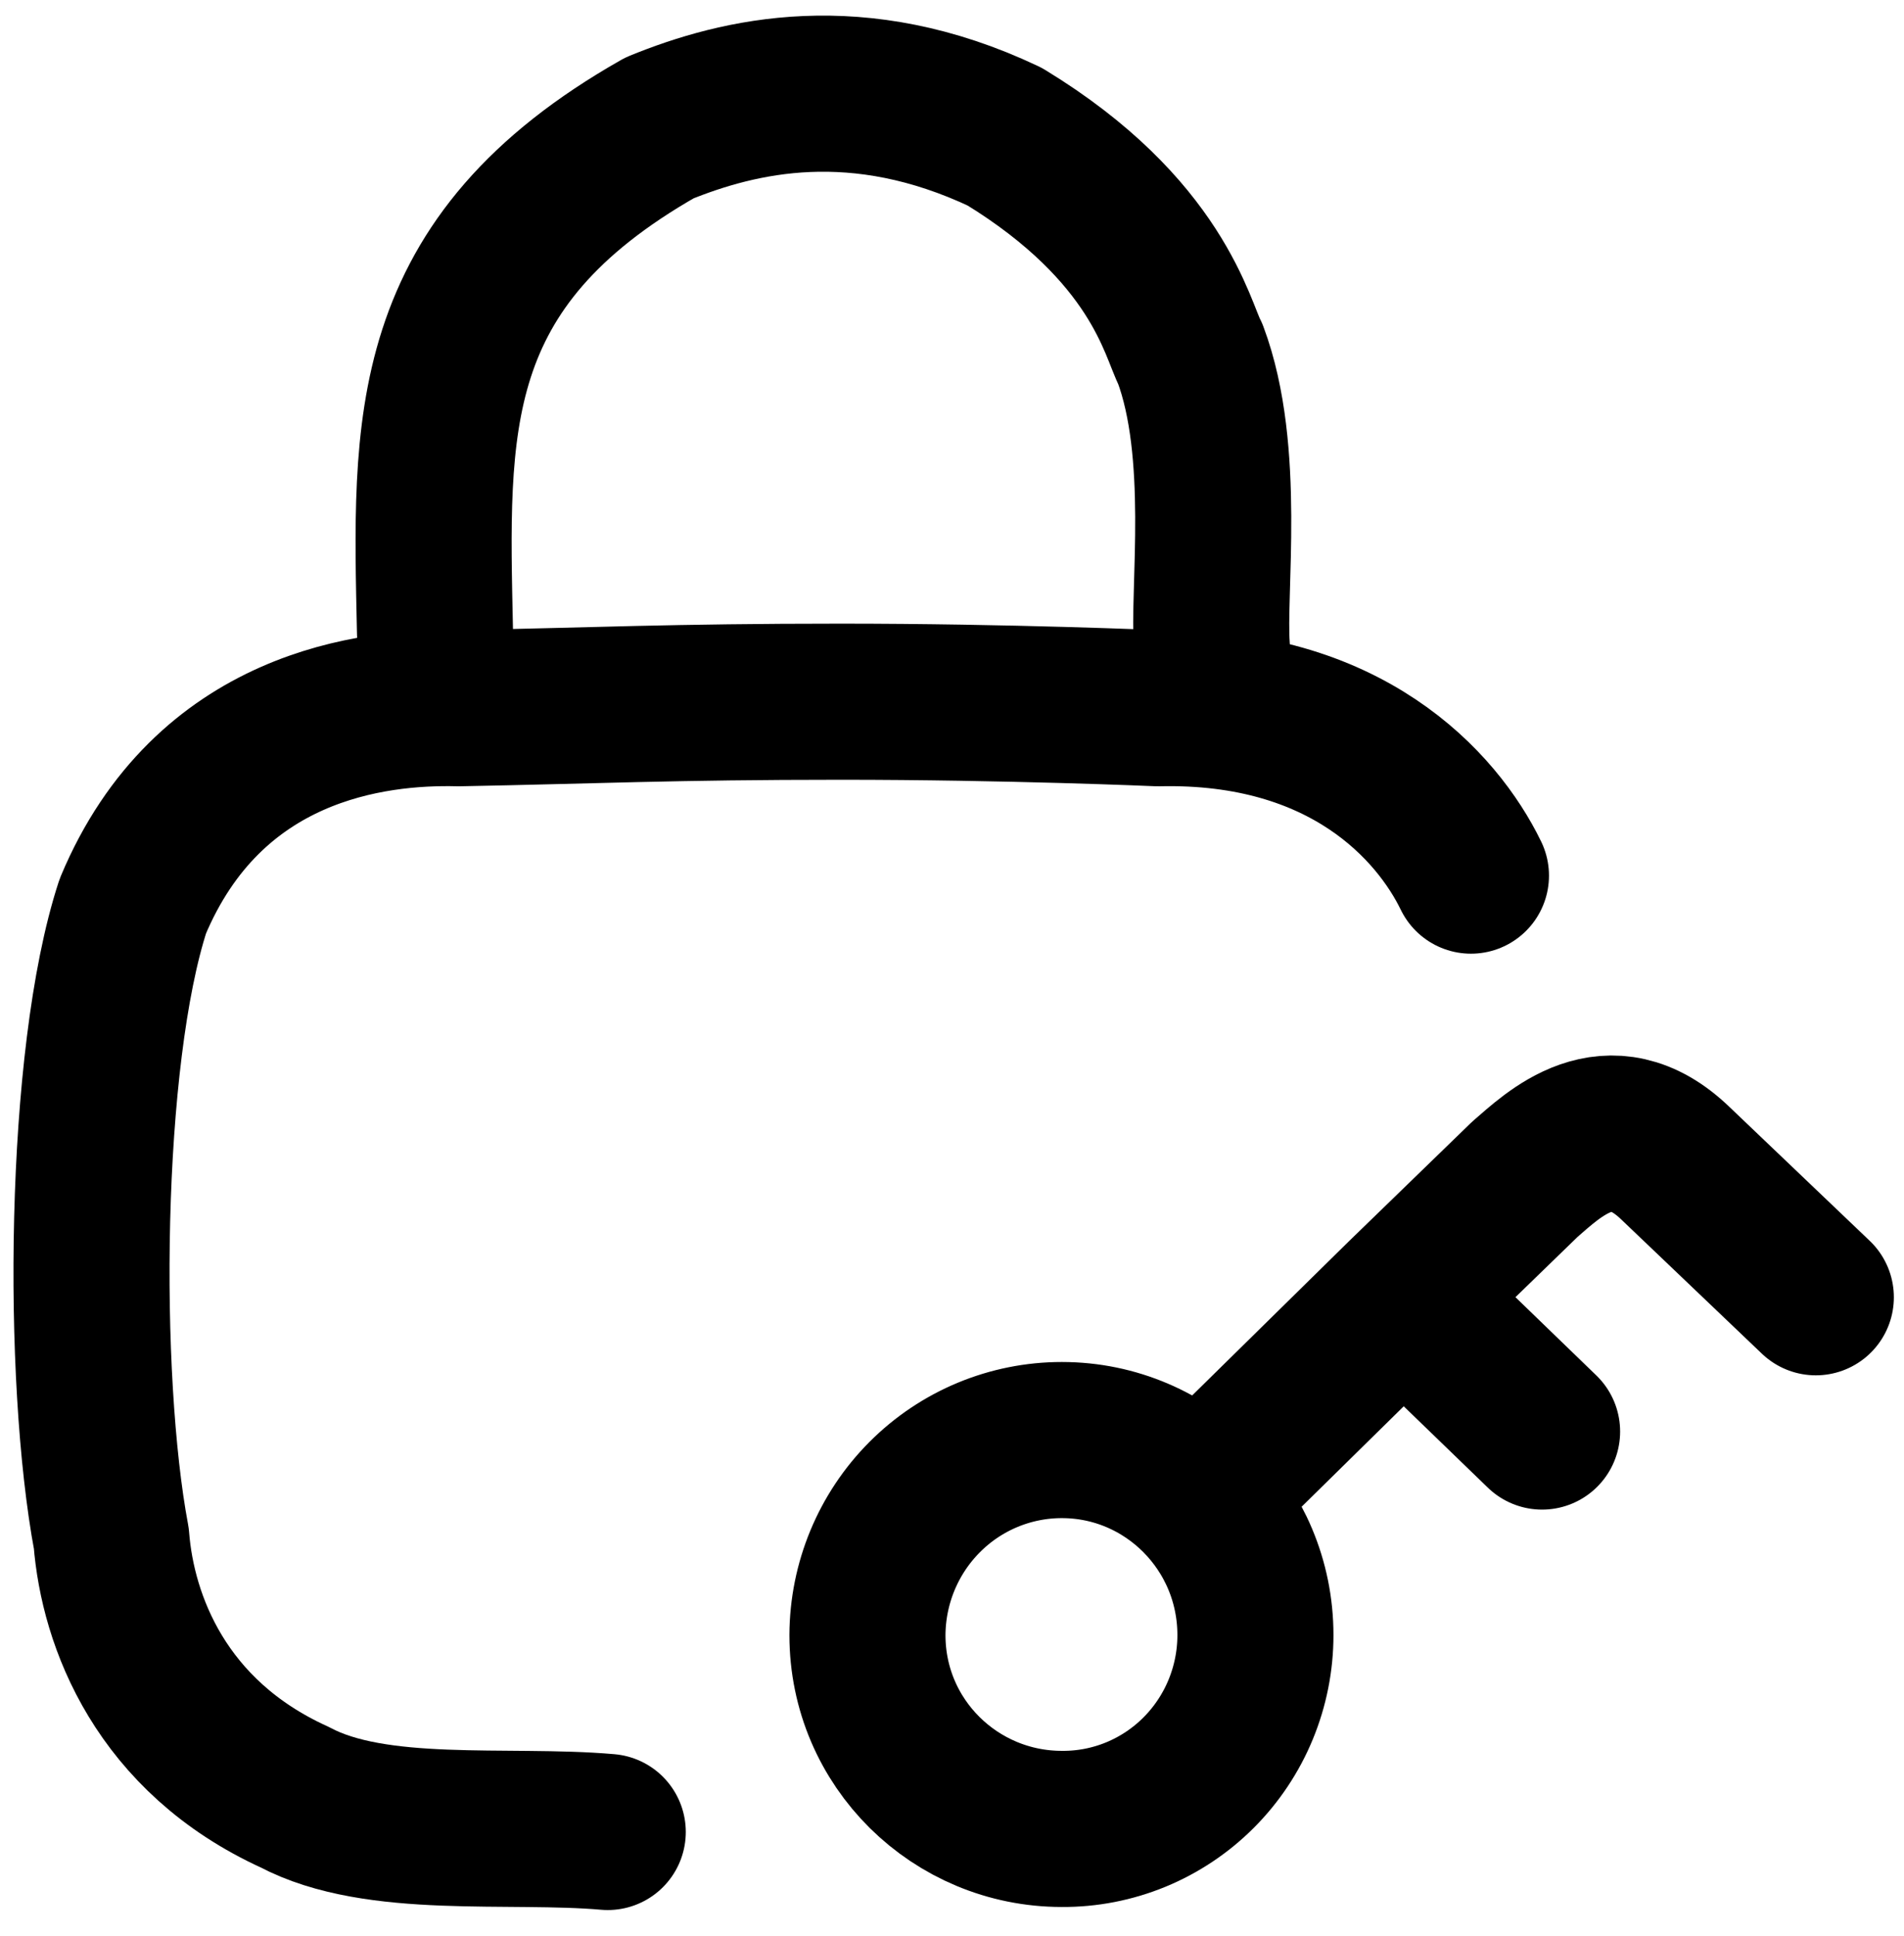 <svg width="61" height="62" viewBox="0 0 61 62" fill="none" xmlns="http://www.w3.org/2000/svg">
<path d="M47.126 28.042C46.044 25.815 43.116 22.542 37.1 22.681C37.1 22.681 32.329 22.472 26.935 22.472C21.543 22.472 19.018 22.6 14.698 22.681C11.933 22.611 6.677 23.238 4.257 29.016C2.666 33.887 2.6 44.122 3.567 49.272C3.774 51.916 5.158 55.607 9.445 57.556C12.069 58.947 16.289 58.391 19.471 58.669M13.936 20.245C13.798 13.634 13.522 8.415 21.126 4.098C23.684 3.054 27.487 2.15 32.188 4.377C37.097 7.369 37.71 10.537 38.135 11.335C39.309 14.47 38.688 18.923 38.826 20.733" stroke="black" stroke-width="5" stroke-linecap="round" stroke-linejoin="round"/>
<path d="M39.461 46.95L44.958 41.545M44.958 41.545L48.855 37.765C49.75 36.996 51.546 35.198 53.681 37.258L58.175 41.545M44.958 41.545L49.405 45.845M40.221 52.364C40.221 53.183 40.06 53.993 39.748 54.749C39.436 55.505 38.978 56.191 38.402 56.768C37.826 57.345 37.142 57.801 36.39 58.111C35.638 58.42 34.832 58.577 34.02 58.571C30.606 58.571 27.791 55.827 27.791 52.364C27.798 50.704 28.457 49.115 29.625 47.944C30.792 46.773 32.373 46.117 34.02 46.118C37.434 46.118 40.221 48.902 40.221 52.364Z" stroke="black" stroke-width="5" stroke-linecap="round" stroke-linejoin="round"/>
</svg>
